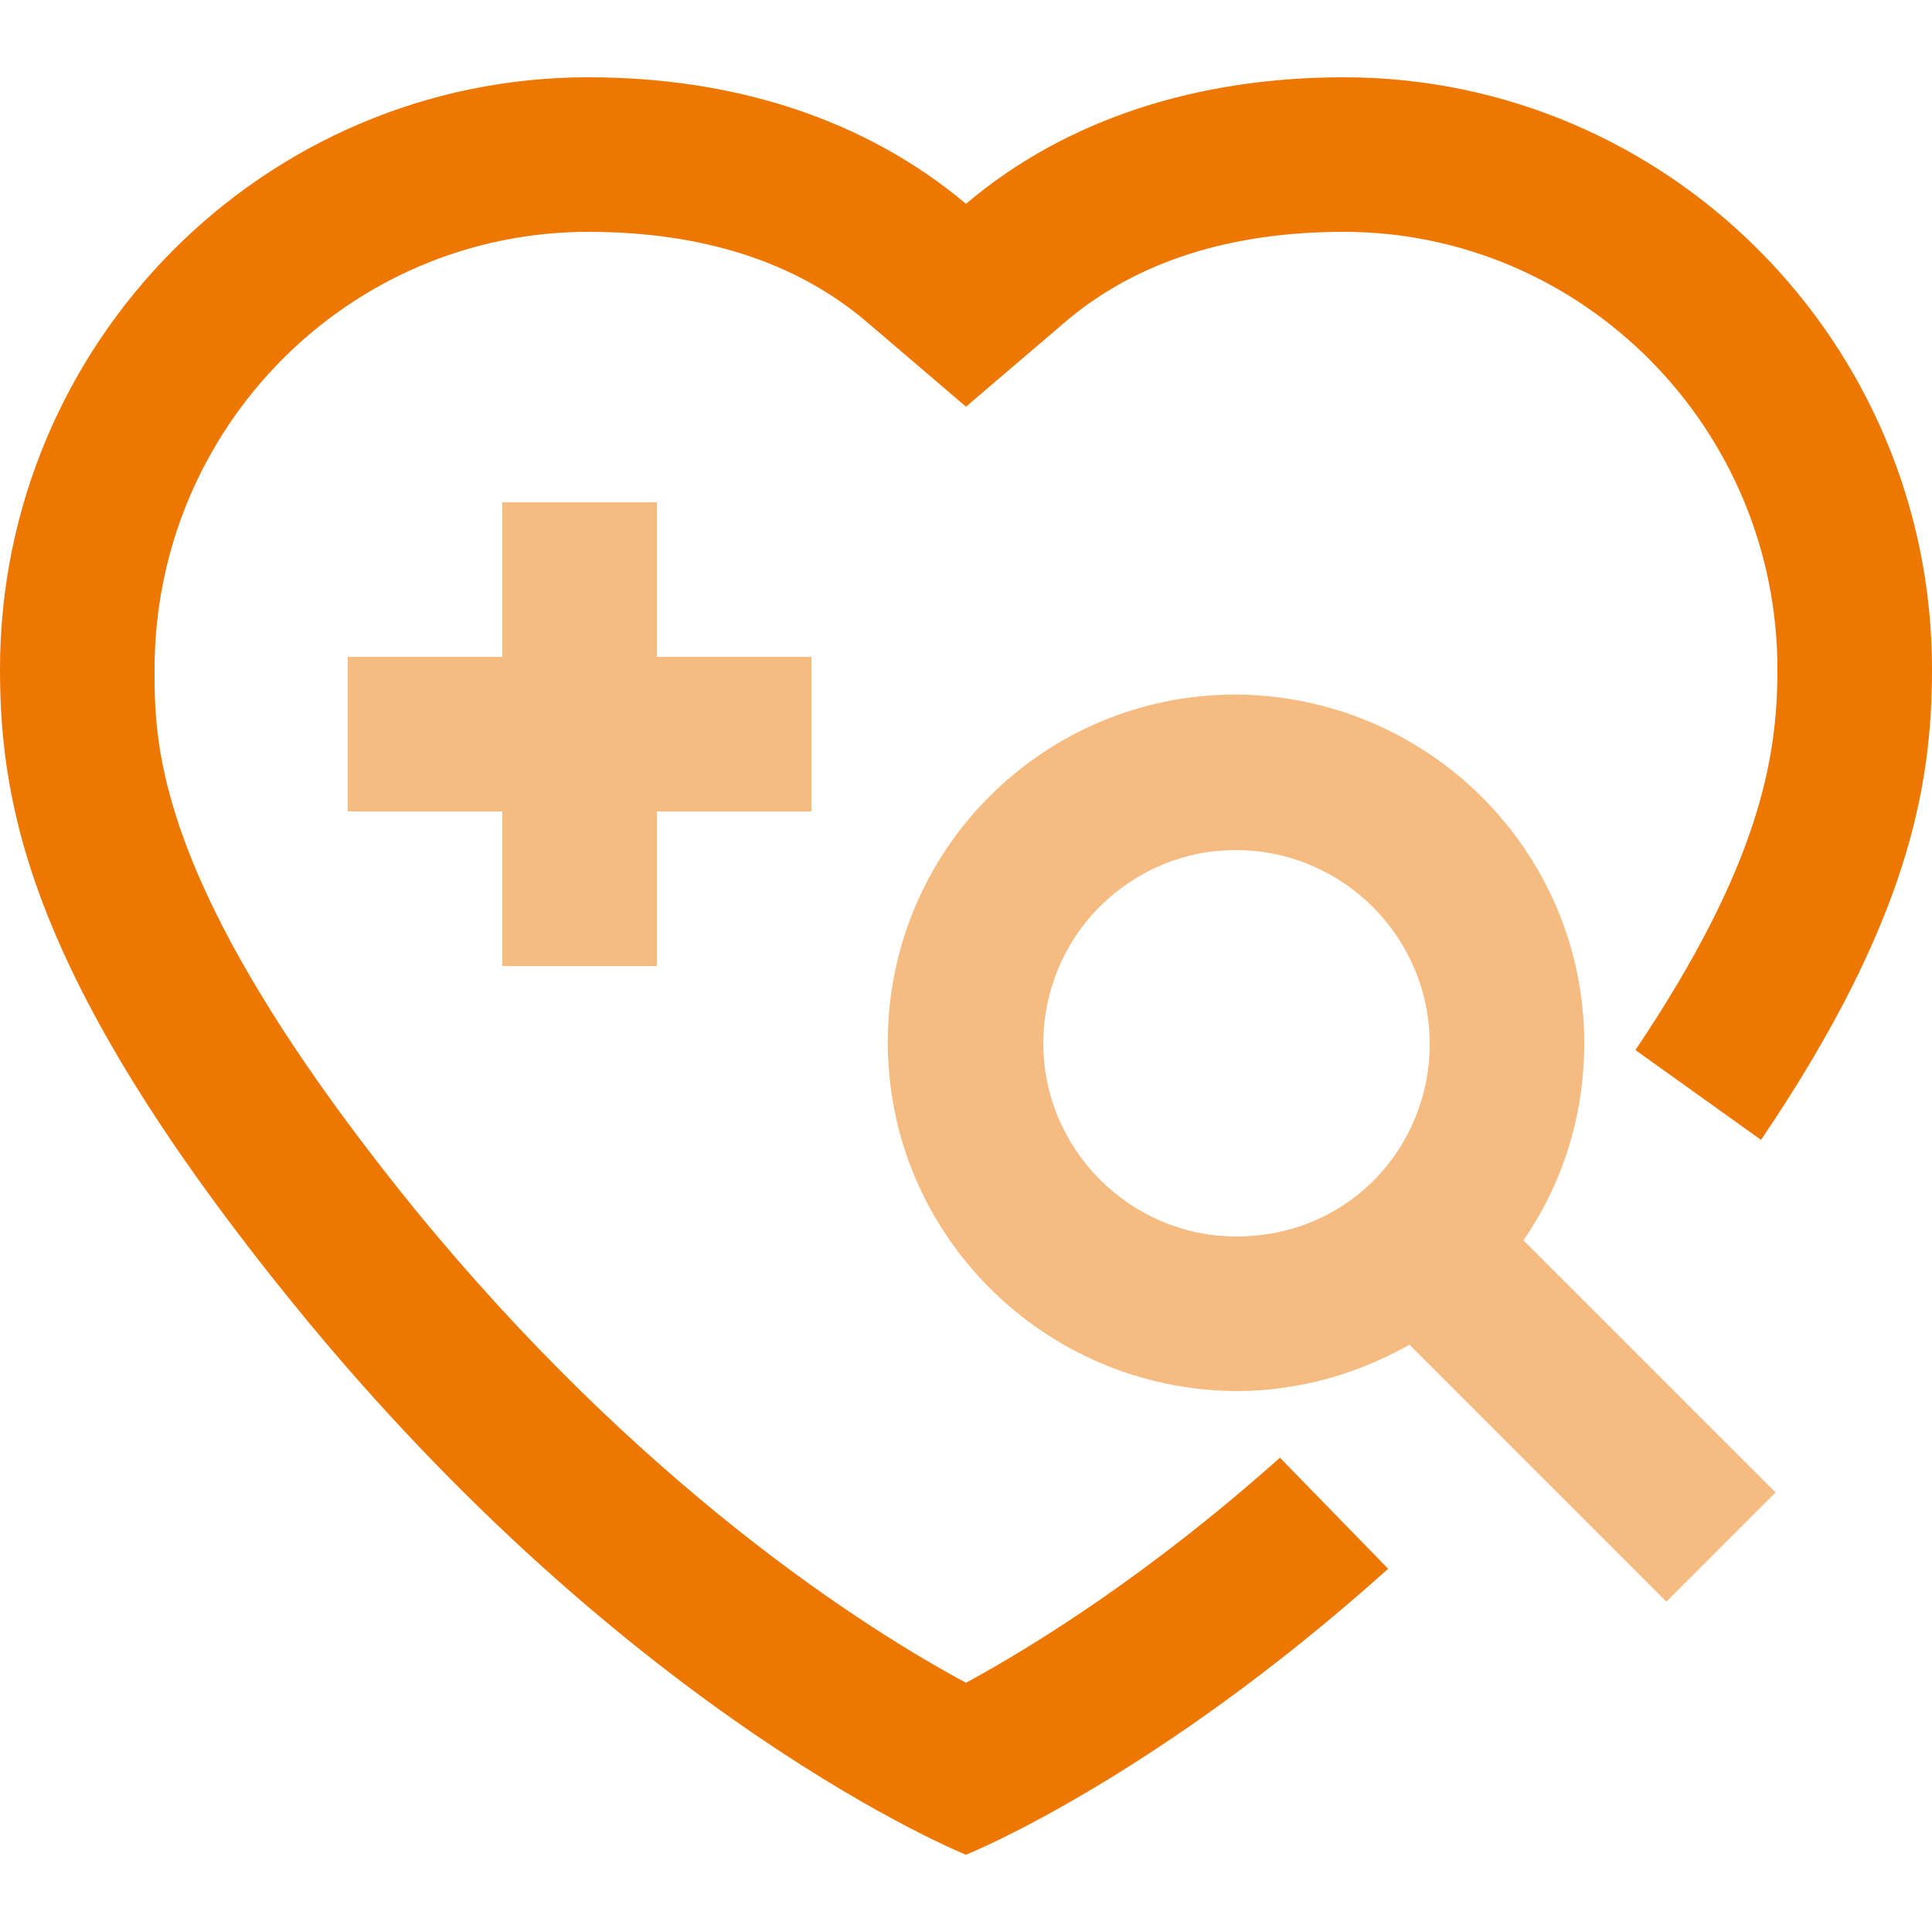 <svg width="60" height="60" viewBox="0 0 60 60" fill="none" xmlns="http://www.w3.org/2000/svg">
<path d="M25.201 20.4H20.401V15.6H15.601V20.4H10.801V25.2H15.601V30H20.401V25.2H25.201V20.4ZM55.141 46.35L47.311 38.52C48.511 36.78 49.201 34.68 49.201 32.4C49.201 26.43 44.341 21.6 38.371 21.57C32.401 21.57 27.571 26.4 27.571 32.37C27.571 38.34 32.431 43.17 38.401 43.2C40.351 43.2 42.181 42.66 43.771 41.76L51.751 49.74L55.141 46.35ZM38.401 38.4C35.101 38.4 32.401 35.7 32.401 32.4C32.401 30.81 33.031 29.28 34.141 28.17C35.281 27.03 36.781 26.4 38.371 26.4C41.701 26.4 44.401 29.1 44.401 32.43C44.401 34.02 43.771 35.55 42.661 36.66C41.521 37.8 40.021 38.4 38.401 38.4Z" fill="#F6BB80"/>
<path d="M39.75 45.27C35.61 48.96 32.04 51.15 30 52.26C26.82 50.55 19.89 46.14 12.84 37.5C4.8 27.57 4.8 23.16 4.8 20.79C4.8 13.29 10.83 7.2 18.27 7.2C21.81 7.2 24.72 8.13 26.91 9.99L30 12.63L33.09 9.99C35.28 8.13 38.19 7.2 41.73 7.2C49.14 7.2 55.2 13.29 55.2 20.79C55.2 23.52 54.66 26.85 50.79 32.61C52.05 33.51 53.43 34.5 54.69 35.4C59.28 28.62 60 24.39 60 20.79C60 10.65 51.81 2.4 41.73 2.4C37.26 2.4 33.15 3.66 30 6.33C26.82 3.66 22.74 2.4 18.27 2.4C8.19 2.4 0 10.65 0 20.79C0 25.23 1.08 30.6 9.12 40.5C19.65 53.46 30 57.6 30 57.6C30 57.6 35.79 55.29 43.11 48.72L39.75 45.27Z" fill="#ED7700"/>
</svg>
